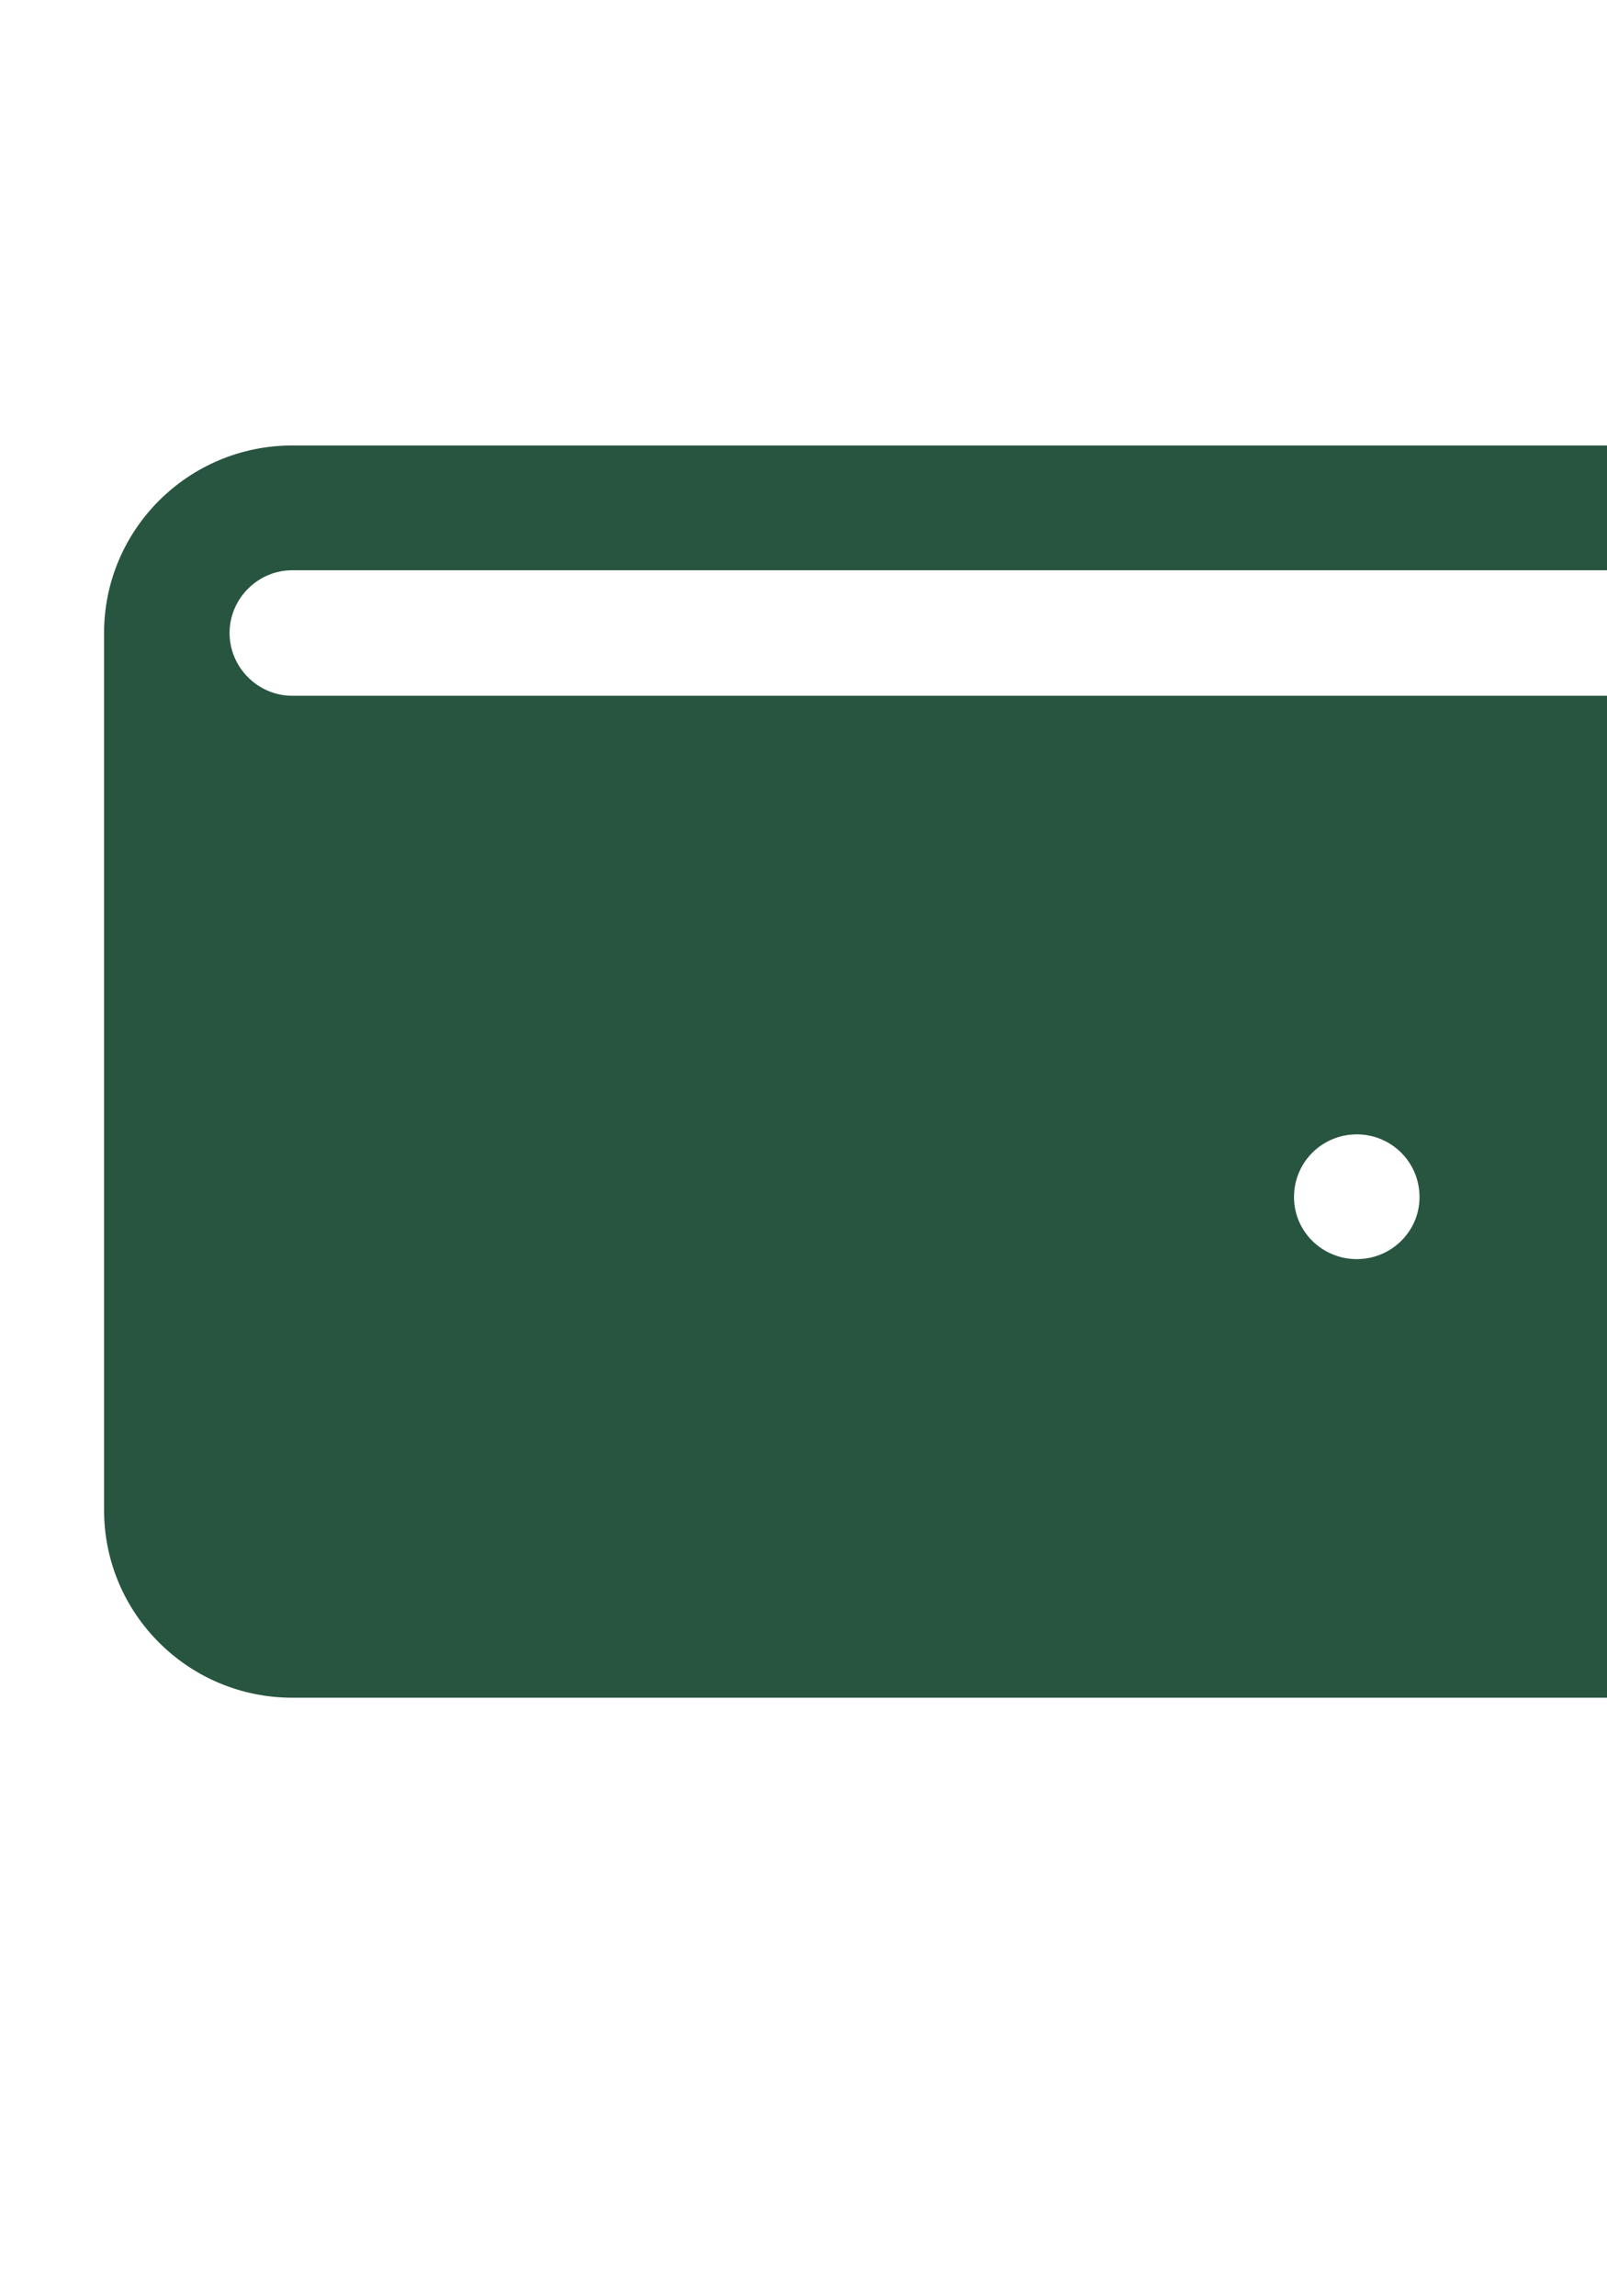 <?xml version="1.0" encoding="UTF-8"?>
<!DOCTYPE svg PUBLIC "-//W3C//DTD SVG 1.1//EN" "http://www.w3.org/Graphics/SVG/1.1/DTD/svg11.dtd">
<!-- Creator: CorelDRAW 2019 (64-Bit) -->
<svg xmlns="http://www.w3.org/2000/svg" xml:space="preserve" width="21px" height="30px" version="1.1" style="shape-rendering:geometricPrecision; text-rendering:geometricPrecision; image-rendering:optimizeQuality; fill-rule:evenodd; clip-rule:evenodd"
viewBox="0 0 21 29.7"
 xmlns:xlink="http://www.w3.org/1999/xlink"
 data-name="Layer 1">
 <defs>
  <style type="text/css">
   <![CDATA[
    .fil0 {fill:#28553F}
   ]]>
  </style>
 </defs>
 <g id="Слой_x0020_1">
  <path class="fil0" d="M3.82 7.3l17.18 0 0 -1.63 -17.18 0c-1.36,0 -2.46,1.1 -2.46,2.45l0 11.46c0,1.35 1.1,2.45 2.46,2.45l17.18 0 0 -13.09 -17.18 0c-0.45,0 -0.82,-0.37 -0.82,-0.82 0,-0.45 0.37,-0.82 0.82,-0.82l0 0zm13.91 7.37c0.45,0 0.82,0.36 0.82,0.82 0,0.45 -0.37,0.81 -0.82,0.81 -0.45,0 -0.82,-0.36 -0.82,-0.81 0,-0.46 0.37,-0.82 0.82,-0.82z"/>
 </g>
</svg>
